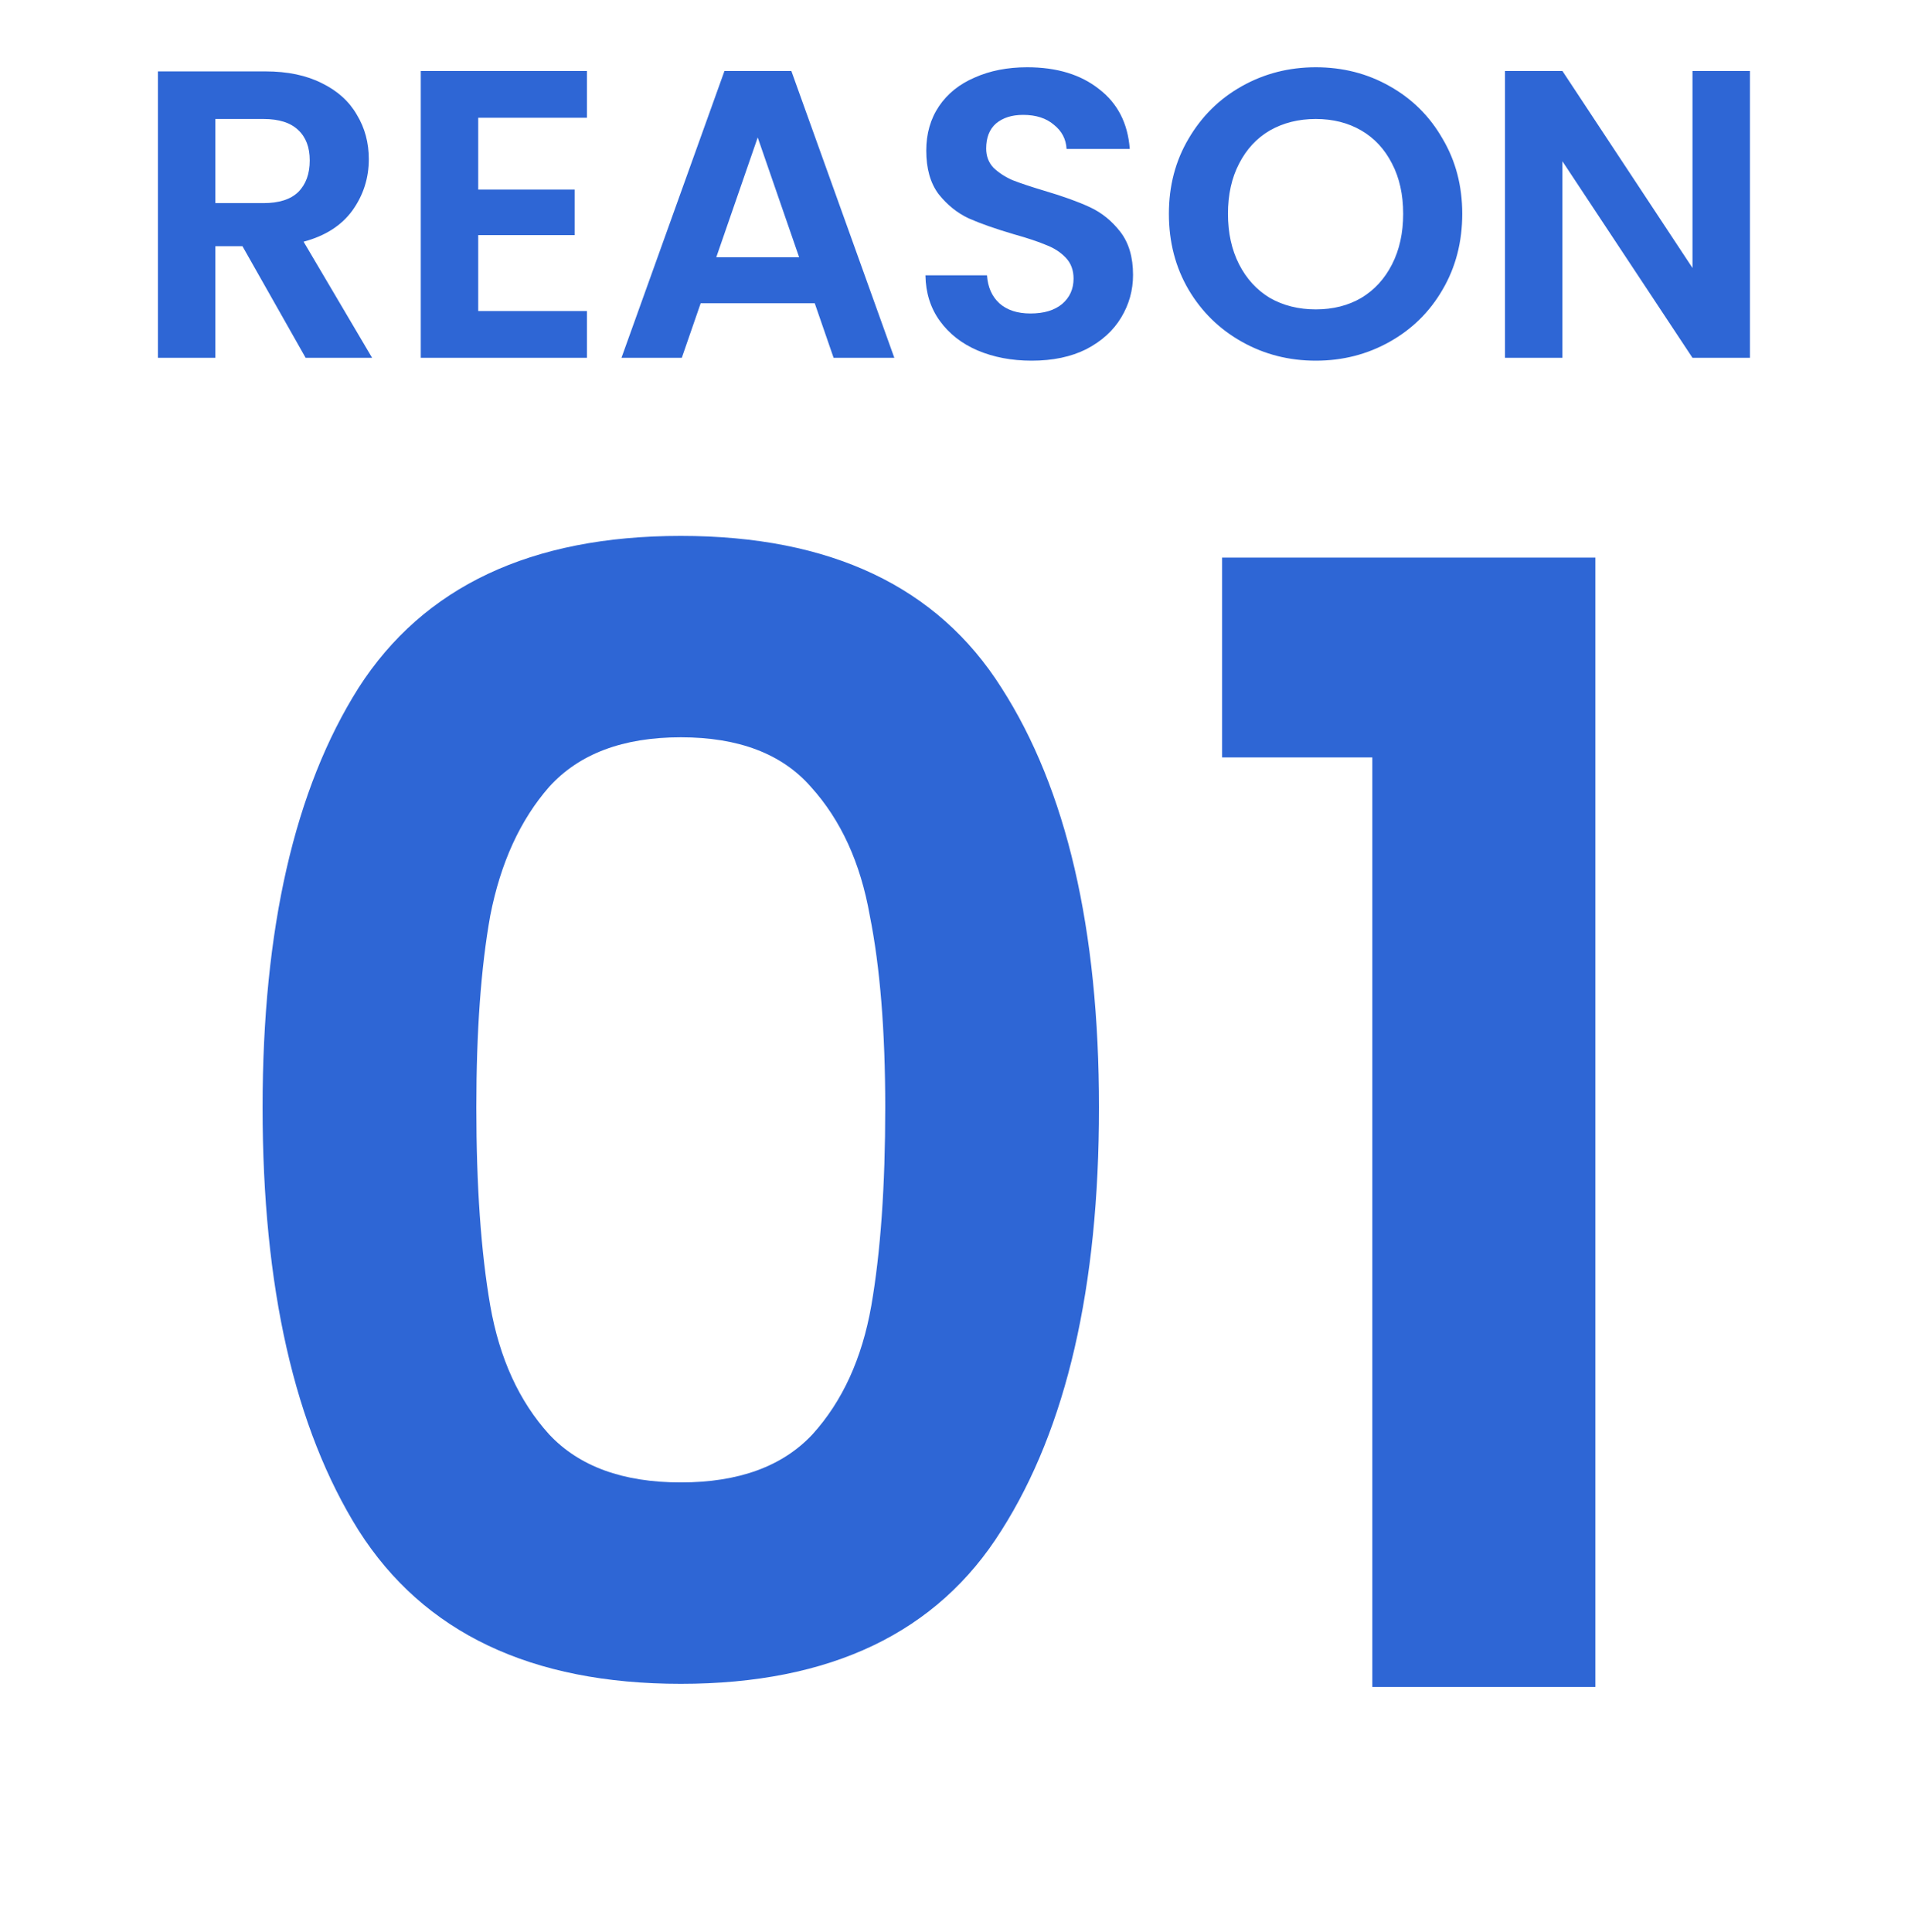 <svg width="80" height="81" viewBox="0 0 80 81" fill="none" xmlns="http://www.w3.org/2000/svg">
<path d="M12.815 15L10.166 10.321H9.03V15H6.622V2.993H11.129C12.058 2.993 12.849 3.159 13.503 3.491C14.157 3.812 14.644 4.254 14.965 4.816C15.298 5.366 15.464 5.986 15.464 6.674C15.464 7.465 15.235 8.182 14.776 8.824C14.317 9.455 13.635 9.891 12.729 10.132L15.602 15H12.815ZM9.03 8.515H11.043C11.697 8.515 12.184 8.36 12.505 8.05C12.826 7.729 12.987 7.287 12.987 6.725C12.987 6.175 12.826 5.751 12.505 5.452C12.184 5.143 11.697 4.988 11.043 4.988H9.03V8.515ZM20.051 4.936V7.947H24.093V9.856H20.051V13.039H24.61V15H17.642V2.975H24.61V4.936H20.051ZM34.161 12.712H29.379L28.587 15H26.058L30.376 2.975H33.18L37.498 15H34.952L34.161 12.712ZM33.507 10.785L31.77 5.762L30.032 10.785H33.507ZM43.258 15.12C42.421 15.12 41.664 14.977 40.987 14.69C40.322 14.404 39.795 13.991 39.405 13.452C39.015 12.913 38.814 12.276 38.803 11.542H41.383C41.417 12.035 41.589 12.425 41.899 12.712C42.22 12.999 42.656 13.142 43.206 13.142C43.769 13.142 44.21 13.01 44.531 12.746C44.852 12.471 45.013 12.116 45.013 11.68C45.013 11.324 44.904 11.032 44.686 10.803C44.468 10.573 44.193 10.395 43.86 10.269C43.539 10.132 43.092 9.983 42.518 9.822C41.739 9.593 41.102 9.369 40.609 9.151C40.127 8.922 39.709 8.583 39.353 8.136C39.009 7.677 38.837 7.07 38.837 6.313C38.837 5.602 39.015 4.982 39.37 4.455C39.726 3.927 40.225 3.526 40.867 3.251C41.509 2.964 42.243 2.82 43.069 2.82C44.307 2.82 45.311 3.124 46.079 3.732C46.859 4.329 47.289 5.166 47.37 6.244H44.72C44.697 5.831 44.52 5.493 44.187 5.229C43.866 4.954 43.436 4.816 42.897 4.816C42.427 4.816 42.048 4.936 41.761 5.177C41.486 5.418 41.349 5.768 41.349 6.227C41.349 6.548 41.452 6.817 41.658 7.035C41.876 7.242 42.14 7.414 42.45 7.551C42.771 7.677 43.218 7.826 43.791 7.998C44.571 8.228 45.208 8.457 45.701 8.687C46.194 8.916 46.618 9.26 46.974 9.719C47.329 10.178 47.507 10.78 47.507 11.525C47.507 12.167 47.341 12.764 47.008 13.314C46.676 13.865 46.188 14.306 45.546 14.639C44.904 14.96 44.141 15.12 43.258 15.12ZM55.169 15.12C54.045 15.12 53.013 14.857 52.072 14.329C51.132 13.802 50.386 13.073 49.836 12.144C49.285 11.204 49.01 10.143 49.01 8.962C49.01 7.792 49.285 6.743 49.836 5.814C50.386 4.873 51.132 4.139 52.072 3.612C53.013 3.084 54.045 2.82 55.169 2.82C56.304 2.82 57.336 3.084 58.265 3.612C59.206 4.139 59.946 4.873 60.484 5.814C61.035 6.743 61.31 7.792 61.31 8.962C61.31 10.143 61.035 11.204 60.484 12.144C59.946 13.073 59.206 13.802 58.265 14.329C57.325 14.857 56.293 15.12 55.169 15.12ZM55.169 12.97C55.891 12.97 56.528 12.809 57.078 12.488C57.629 12.156 58.059 11.686 58.368 11.078C58.678 10.47 58.833 9.765 58.833 8.962C58.833 8.159 58.678 7.459 58.368 6.863C58.059 6.255 57.629 5.791 57.078 5.47C56.528 5.149 55.891 4.988 55.169 4.988C54.446 4.988 53.804 5.149 53.242 5.47C52.692 5.791 52.262 6.255 51.952 6.863C51.642 7.459 51.487 8.159 51.487 8.962C51.487 9.765 51.642 10.47 51.952 11.078C52.262 11.686 52.692 12.156 53.242 12.488C53.804 12.809 54.446 12.97 55.169 12.97ZM73.372 15H70.964L65.51 6.76V15H63.102V2.975H65.51L70.964 11.233V2.975H73.372V15Z" fill="#2E66D5"/>
<path d="M11.01 46.429C11.01 38.94 12.352 33.073 15.037 28.83C17.764 24.587 22.267 22.466 28.545 22.466C34.822 22.466 39.303 24.587 41.988 28.83C44.715 33.073 46.079 38.94 46.079 46.429C46.079 53.963 44.715 59.873 41.988 64.159C39.303 68.445 34.822 70.588 28.545 70.588C22.267 70.588 17.764 68.445 15.037 64.159C12.352 59.873 11.01 53.963 11.01 46.429ZM37.117 46.429C37.117 43.226 36.901 40.541 36.468 38.377C36.078 36.169 35.255 34.372 34 32.987C32.788 31.601 30.969 30.908 28.545 30.908C26.12 30.908 24.28 31.601 23.025 32.987C21.812 34.372 20.99 36.169 20.557 38.377C20.167 40.541 19.972 43.226 19.972 46.429C19.972 49.72 20.167 52.491 20.557 54.742C20.946 56.95 21.769 58.747 23.025 60.132C24.28 61.474 26.12 62.145 28.545 62.145C30.969 62.145 32.809 61.474 34.065 60.132C35.32 58.747 36.143 56.95 36.532 54.742C36.922 52.491 37.117 49.72 37.117 46.429ZM51.241 31.753V23.375H66.892V70.718H57.54V31.753H51.241Z" fill="#2E66D5"/>
</svg>
